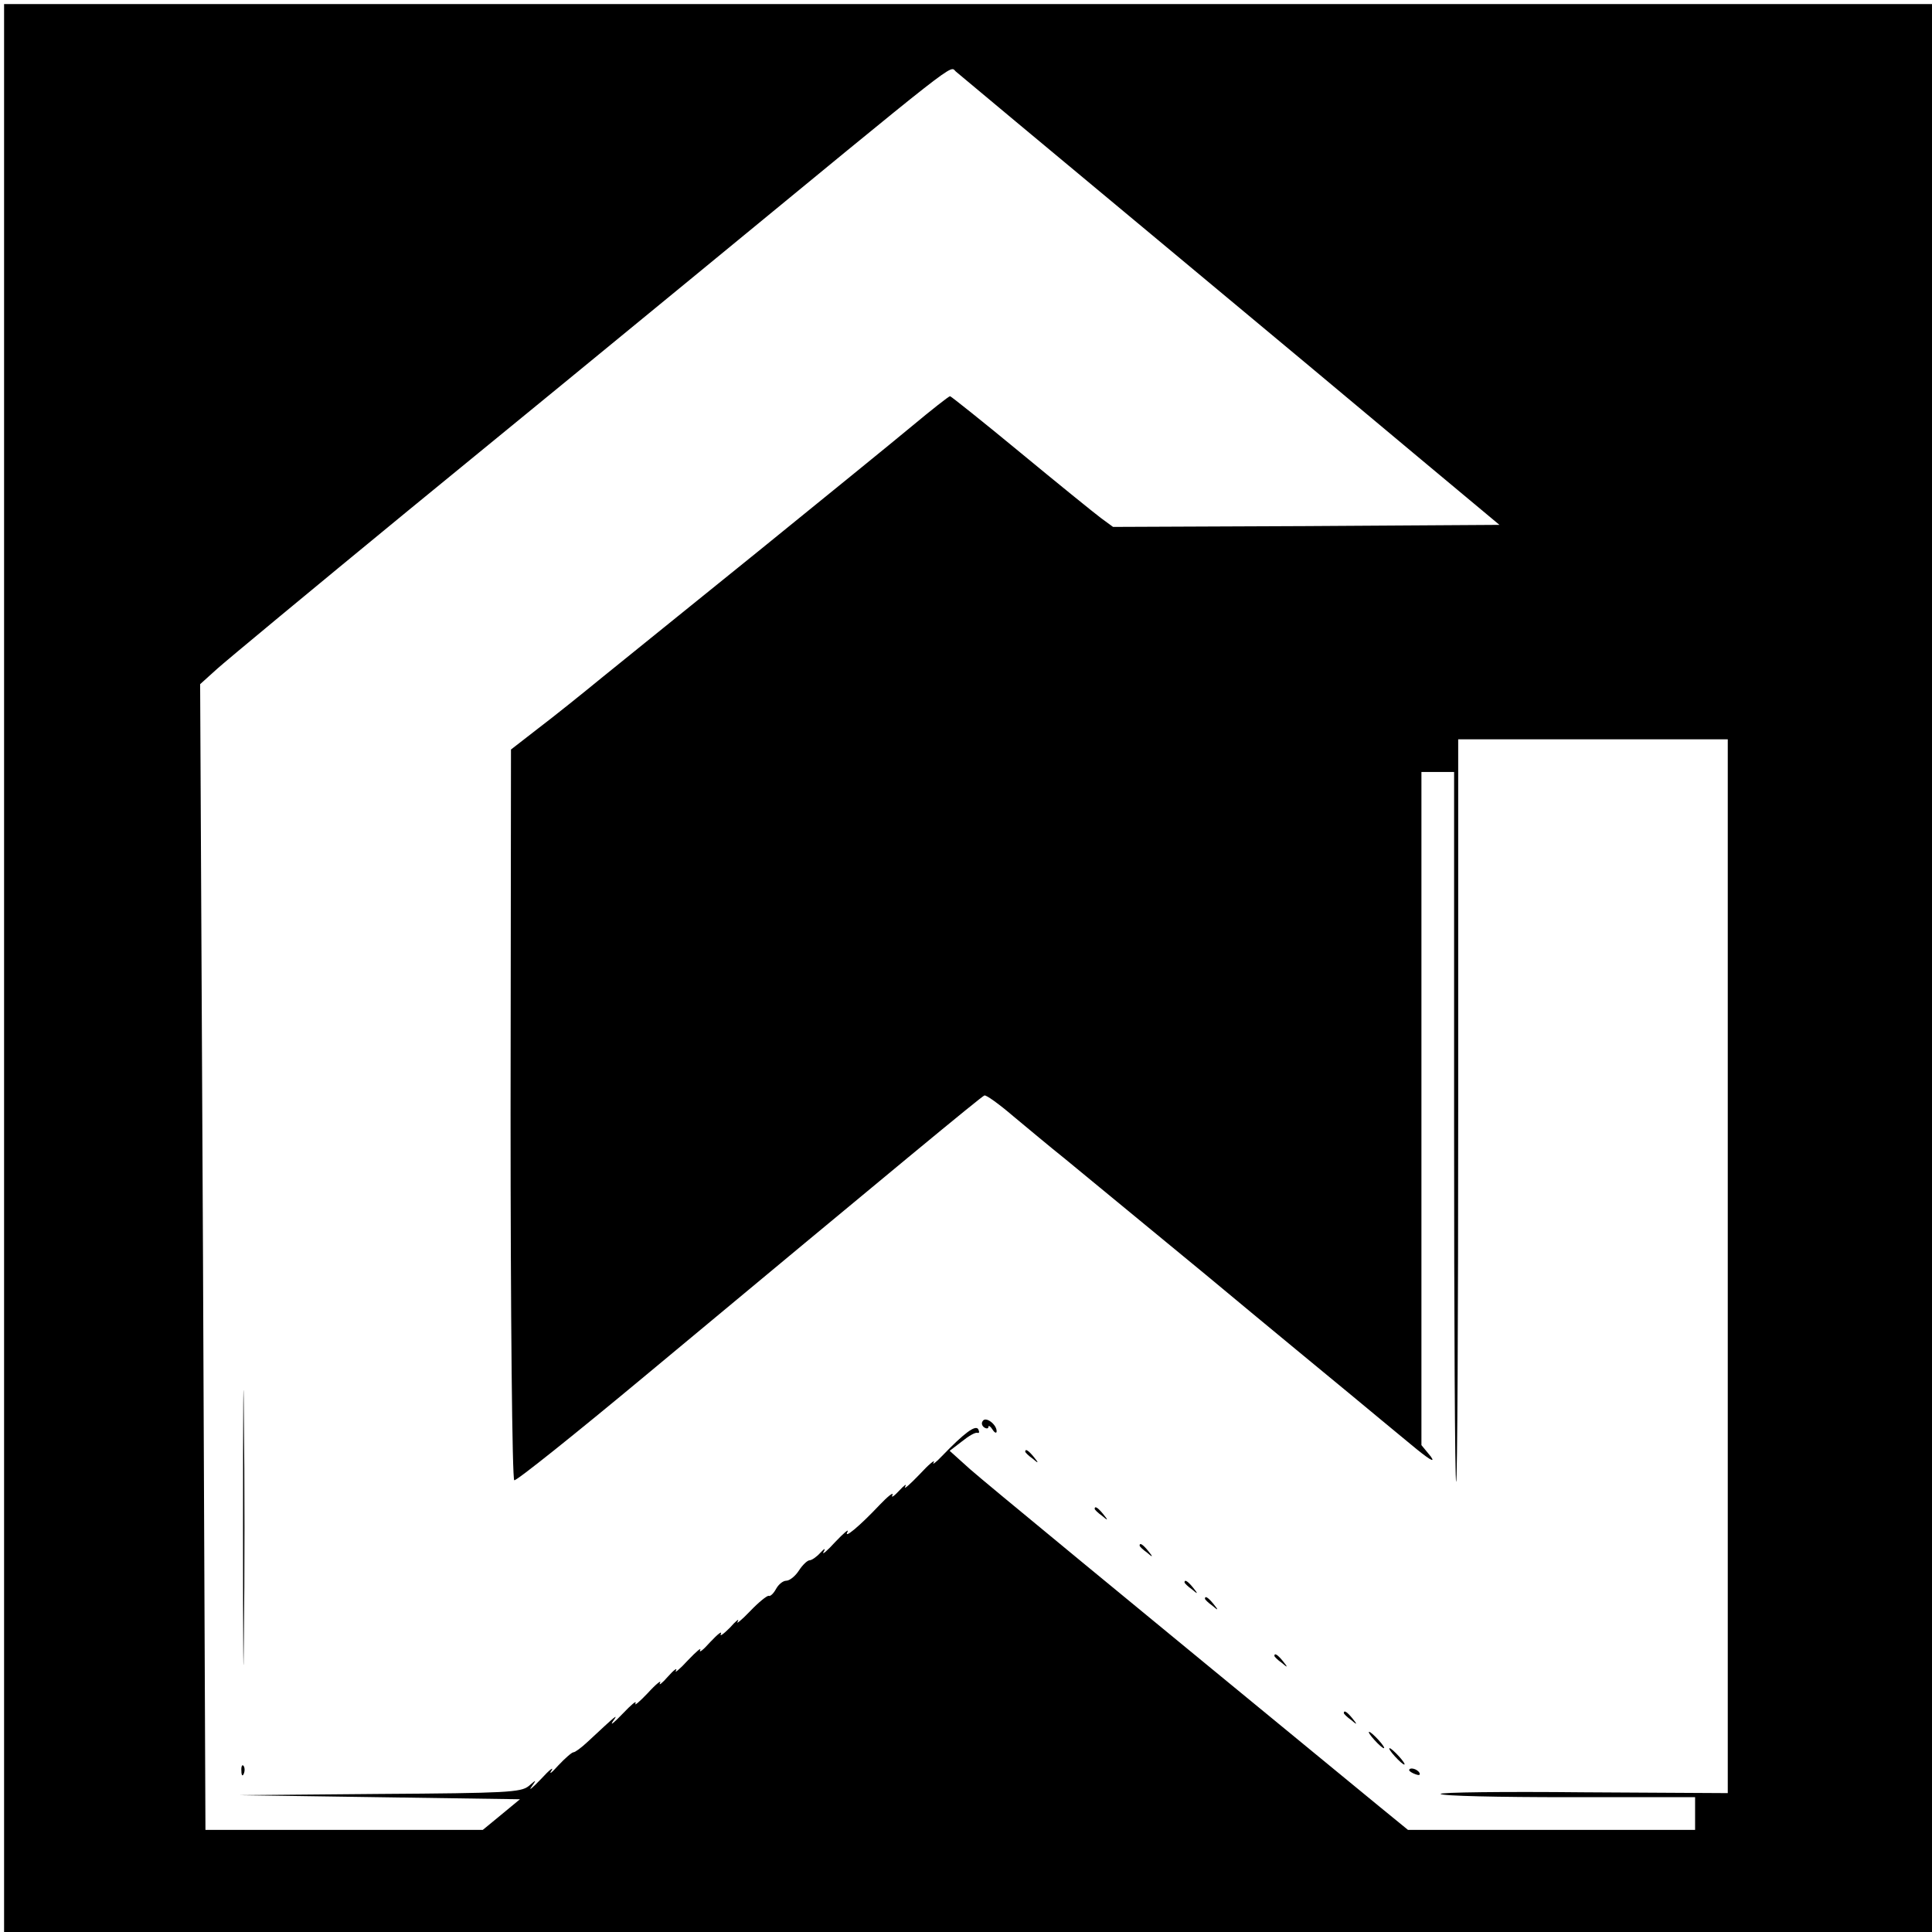 <?xml version="1.0" standalone="no"?>
<!DOCTYPE svg PUBLIC "-//W3C//DTD SVG 20010904//EN"
 "http://www.w3.org/TR/2001/REC-SVG-20010904/DTD/svg10.dtd">
<svg version="1.0" xmlns="http://www.w3.org/2000/svg"
 width="473pt" height="473pt" viewBox="0 0 473 473"
 preserveAspectRatio="xMidYMid meet">
<g transform="translate(0,473) scale(0.1,-0.1)"
fill="#000000" stroke="none">
<path d="M10 2360 l0 -2360 2360 0 2360 0 0 2360 0 2360 -2360 0 -2360 0 0
-2360z m2810 1795 c256 -213 552 -460 658 -549 l193 -161 -473 -3 -473 -2 -30
22 c-16 12 -105 84 -197 160 -92 76 -170 138 -172 138 -3 0 -45 -33 -93 -73
-48 -40 -218 -178 -377 -307 -159 -128 -330 -267 -380 -307 -50 -41 -121 -98
-158 -126 l-67 -52 -1 -892 c0 -491 4 -894 9 -897 4 -3 149 113 322 257 618
514 821 682 829 685 4 2 36 -21 71 -51 35 -29 91 -76 125 -103 33 -27 188
-155 345 -284 156 -130 318 -263 359 -297 41 -34 106 -88 145 -120 42 -35 61
-47 48 -29 l-23 28 0 824 0 824 40 0 40 0 0 -866 c0 -477 2 -869 5 -872 3 -3
5 405 5 906 l0 912 330 0 330 0 0 -1290 0 -1290 -354 2 c-195 2 -352 0 -349
-4 2 -5 143 -8 314 -8 l309 0 0 -40 0 -40 -352 0 -351 0 -71 58 c-649 533
-960 789 -1001 825 l-50 45 30 23 c16 13 33 23 38 21 5 -1 5 2 2 9 -7 11 -34
-9 -89 -66 -15 -16 -25 -23 -20 -15 4 8 -12 -5 -35 -30 -24 -25 -39 -38 -35
-30 5 9 -2 4 -15 -10 -13 -14 -20 -18 -16 -10 3 8 -11 -3 -32 -25 -49 -52 -89
-85 -78 -65 4 8 -9 -3 -30 -25 -20 -22 -33 -33 -29 -25 6 10 3 10 -8 -2 -9
-10 -21 -18 -26 -18 -5 0 -17 -11 -26 -25 -9 -14 -23 -25 -31 -25 -8 0 -19 -9
-25 -20 -6 -11 -14 -19 -18 -17 -4 1 -25 -16 -46 -38 -21 -22 -35 -33 -30 -25
5 9 -4 2 -19 -15 -16 -16 -26 -23 -22 -15 3 8 -8 -1 -26 -20 -17 -19 -28 -28
-25 -20 4 8 -9 -3 -30 -25 -20 -22 -34 -33 -29 -25 4 8 -5 2 -20 -15 -14 -16
-23 -23 -19 -15 4 8 -10 -3 -30 -25 -21 -22 -34 -33 -30 -25 3 8 -10 -3 -31
-25 -21 -22 -32 -31 -25 -20 15 21 12 19 -62 -50 -15 -14 -30 -25 -34 -25 -4
0 -21 -15 -37 -32 -16 -18 -24 -24 -17 -13 7 11 -5 2 -25 -20 -21 -22 -32 -31
-24 -20 13 19 13 19 -7 2 -19 -15 -54 -17 -365 -19 l-344 -3 344 -5 344 -5
-46 -38 -45 -37 -340 0 -339 0 -6 1402 -7 1403 41 37 c22 20 232 194 467 387
235 192 546 447 692 567 674 554 634 523 650 509 8 -7 224 -187 480 -400z"/>
<path d="M595 990 c0 -300 1 -422 2 -272 2 149 2 395 0 545 -1 149 -2 27 -2
-273z"/>
<path d="M2406 1251 c-4 -5 -2 -12 4 -16 5 -3 10 -3 10 2 0 4 5 1 10 -7 5 -8
10 -10 10 -4 0 17 -27 37 -34 25z"/>
<path d="M2510 1176 c0 -2 8 -10 18 -17 15 -13 16 -12 3 4 -13 16 -21 21 -21
13z"/>
<path d="M2680 1036 c0 -2 8 -10 18 -17 15 -13 16 -12 3 4 -13 16 -21 21 -21
13z"/>
<path d="M2790 946 c0 -2 8 -10 18 -17 15 -13 16 -12 3 4 -13 16 -21 21 -21
13z"/>
<path d="M2900 856 c0 -2 8 -10 18 -17 15 -13 16 -12 3 4 -13 16 -21 21 -21
13z"/>
<path d="M2950 816 c0 -2 8 -10 18 -17 15 -13 16 -12 3 4 -13 16 -21 21 -21
13z"/>
<path d="M3120 676 c0 -2 8 -10 18 -17 15 -13 16 -12 3 4 -13 16 -21 21 -21
13z"/>
<path d="M3290 536 c0 -2 8 -10 18 -17 15 -13 16 -12 3 4 -13 16 -21 21 -21
13z"/>
<path d="M3365 470 c10 -11 20 -20 23 -20 3 0 -3 9 -13 20 -10 11 -20 20 -23
20 -3 0 3 -9 13 -20z"/>
<path d="M3415 430 c10 -11 20 -20 23 -20 3 0 -3 9 -13 20 -10 11 -20 20 -23
20 -3 0 3 -9 13 -20z"/>
<path d="M591 394 c0 -11 3 -14 6 -6 3 7 2 16 -1 19 -3 4 -6 -2 -5 -13z"/>
<path d="M3450 396 c0 -2 7 -7 16 -10 8 -3 12 -2 9 4 -6 10 -25 14 -25 6z"/>
</g>
</svg>
